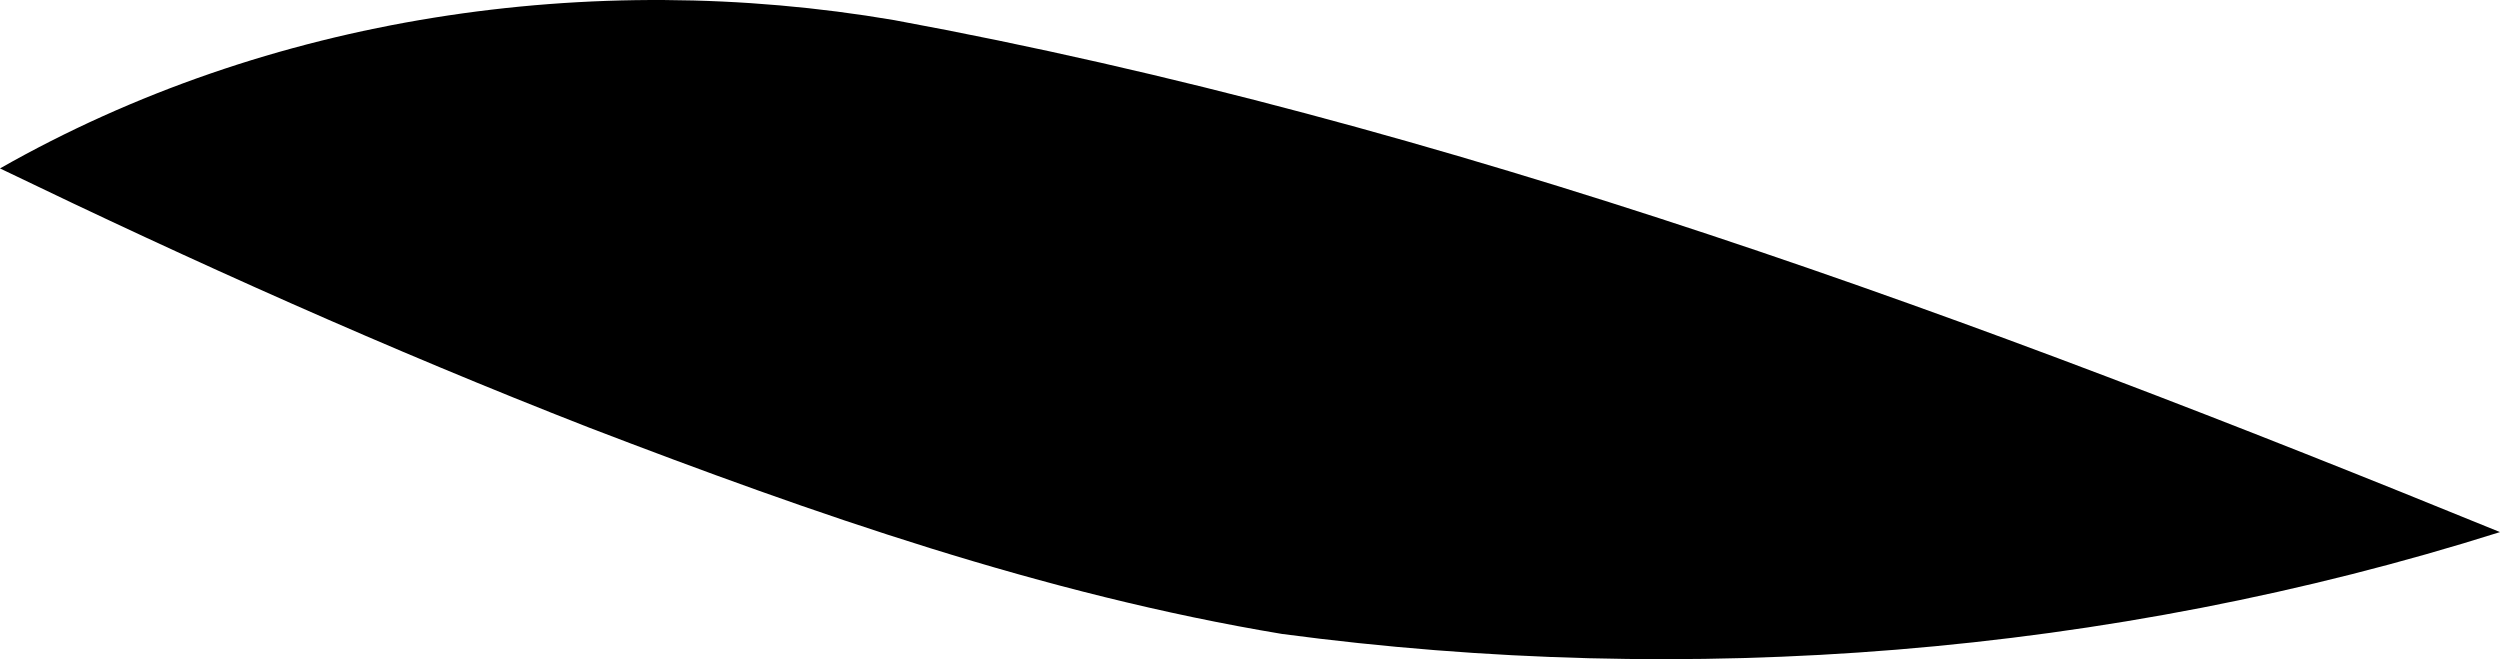 <!-- Generator: Adobe Illustrator 21.0.0, SVG Export Plug-In  -->
<svg version="1.1"
	 xmlns="http://www.w3.org/2000/svg" xmlns:xlink="http://www.w3.org/1999/xlink" xmlns:a="http://ns.adobe.com/AdobeSVGViewerExtensions/3.0/"
	 x="0px" y="0px" width="88.914px" height="23.444px" viewBox="0 0 88.914 23.444"
	 style="enable-background:new 0 0 88.914 23.444;" xml:space="preserve">
<defs>
</defs>
<path d="M31.804,0.716C21.028-1.123,9.541,0.562,0,5.99c6.87,3.316,13.838,6.442,20.946,9.216
	c8.004,3.071,16.172,5.931,24.652,7.341c14.462,1.923,29.396,0.773,43.316-3.623C70.415,11.376,51.509,4.35,31.804,0.716"/>
</svg>